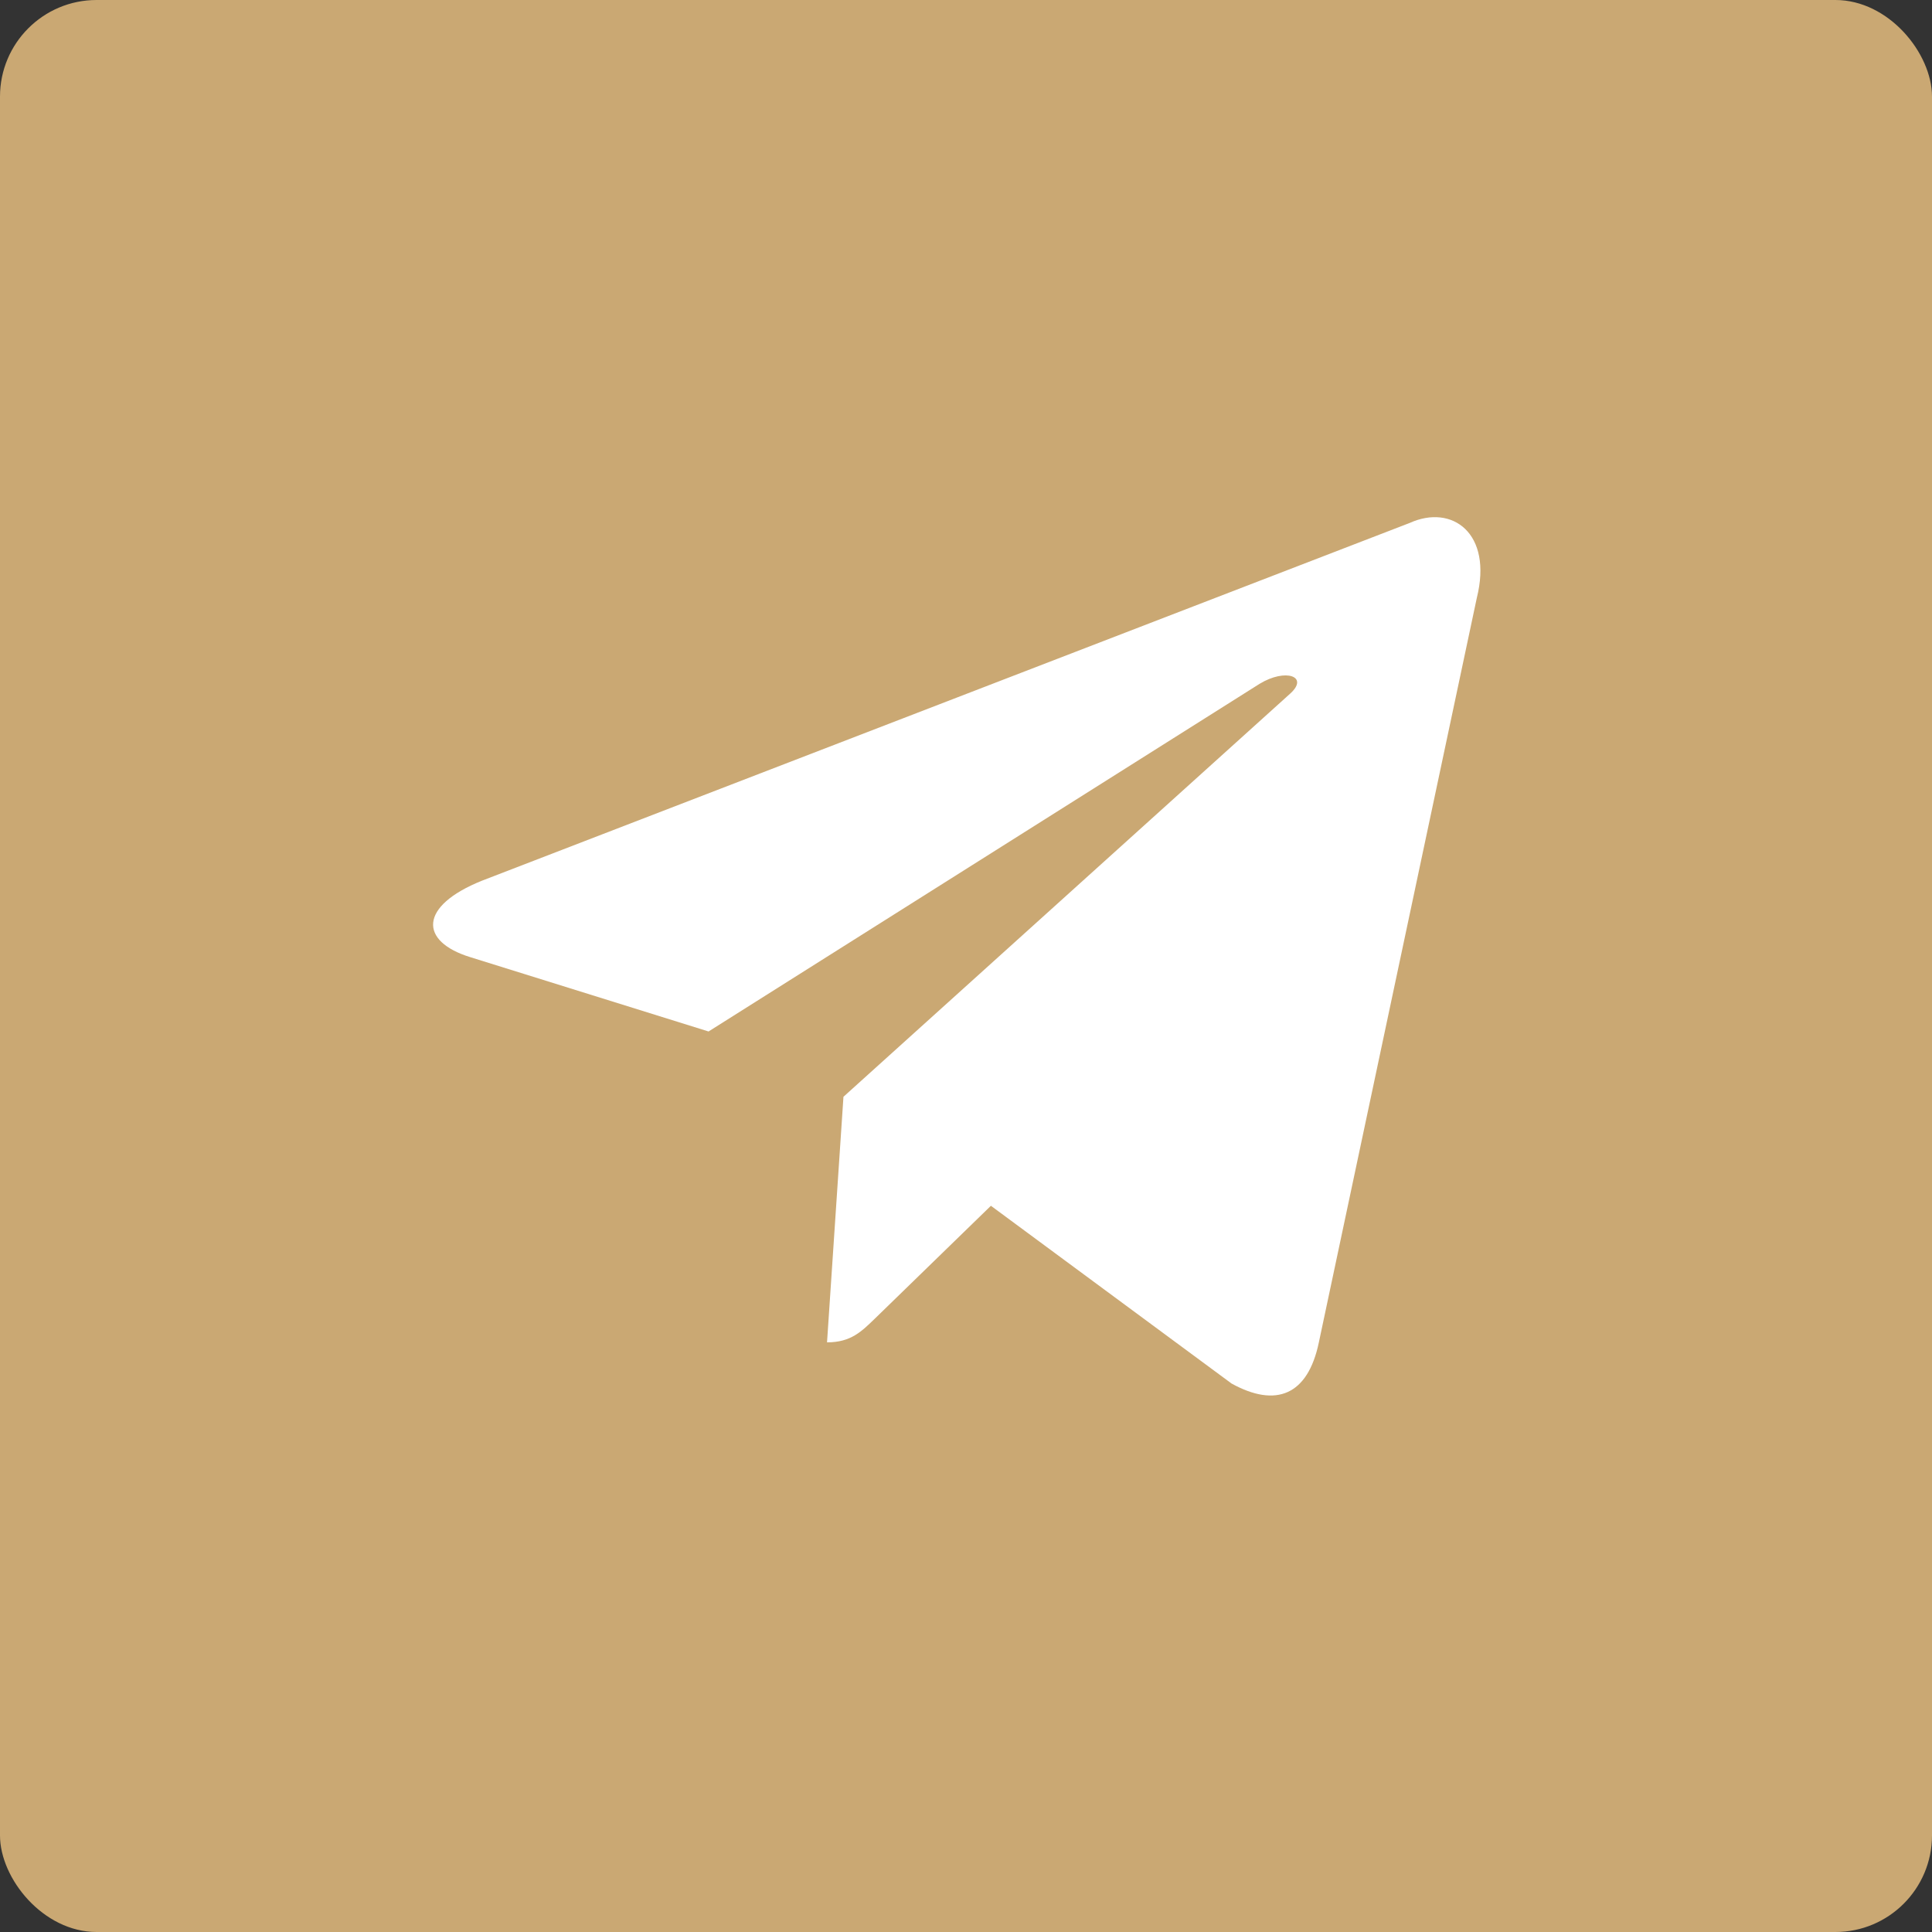 <?xml version="1.0" encoding="UTF-8"?> <svg xmlns="http://www.w3.org/2000/svg" width="100" height="100" viewBox="0 0 100 100" fill="none"><rect x="0" y="0" width="100" height="100" fill="#333333" stroke="none"/><rect width="100" height="100" rx="5" fill="#CAA873"></rect><path d="M72.967 27.067L24.948 45.584C21.671 46.9 21.69 48.728 24.347 49.544L36.675 53.389L65.2 35.392C66.548 34.572 67.781 35.013 66.768 35.912L43.657 56.769H43.652L43.657 56.772L42.807 69.48C44.053 69.48 44.603 68.908 45.301 68.234L51.289 62.411L63.745 71.611C66.042 72.876 67.691 72.226 68.263 69.485L76.439 30.951C77.276 27.595 75.158 26.076 72.967 27.067Z" fill="white"></path></svg> 